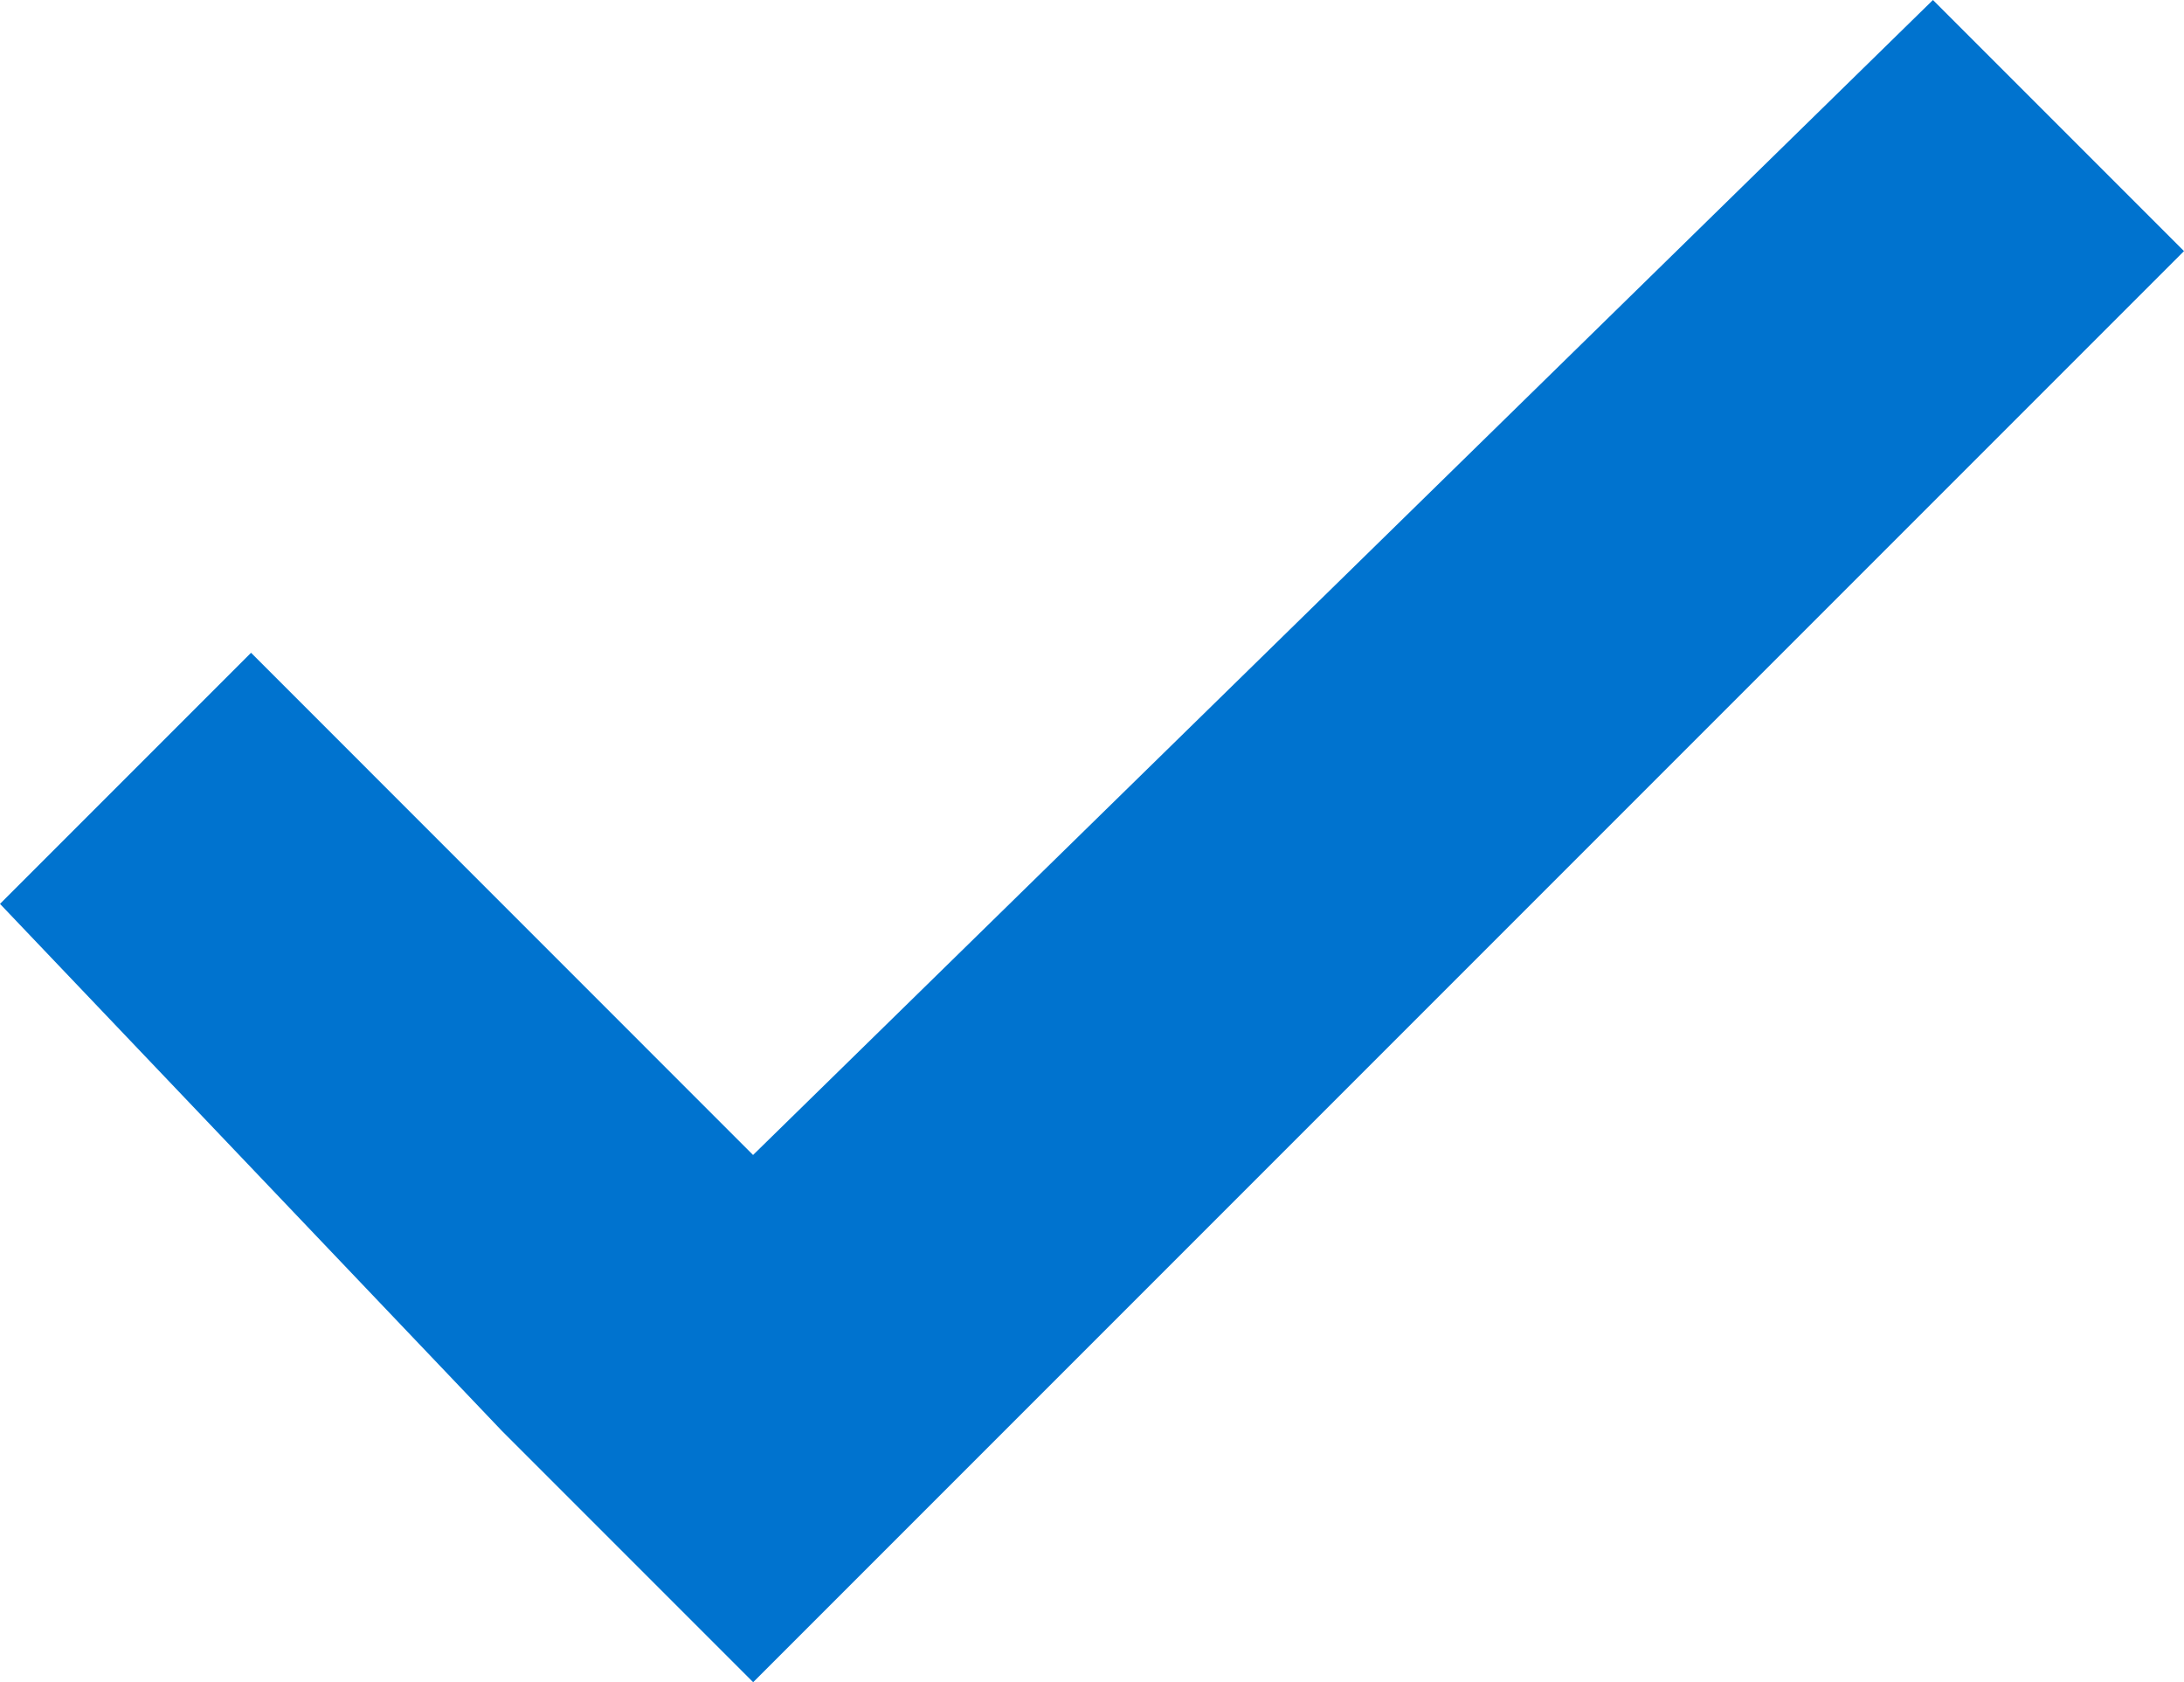 <svg xmlns="http://www.w3.org/2000/svg" width="20.687" height="15.931" viewBox="0 0 20.687 15.931"><defs><style>.a{fill:#0073cf;fill-rule:evenodd;}</style></defs><g transform="translate(0 -2)"><path class="a" d="M20.687,2.378,18.309,0,7.133,10.938,2.378,6.182,0,8.56l4.756,4.993h0l2.378,2.378h0Z" transform="translate(0 2)"/></g></svg>
